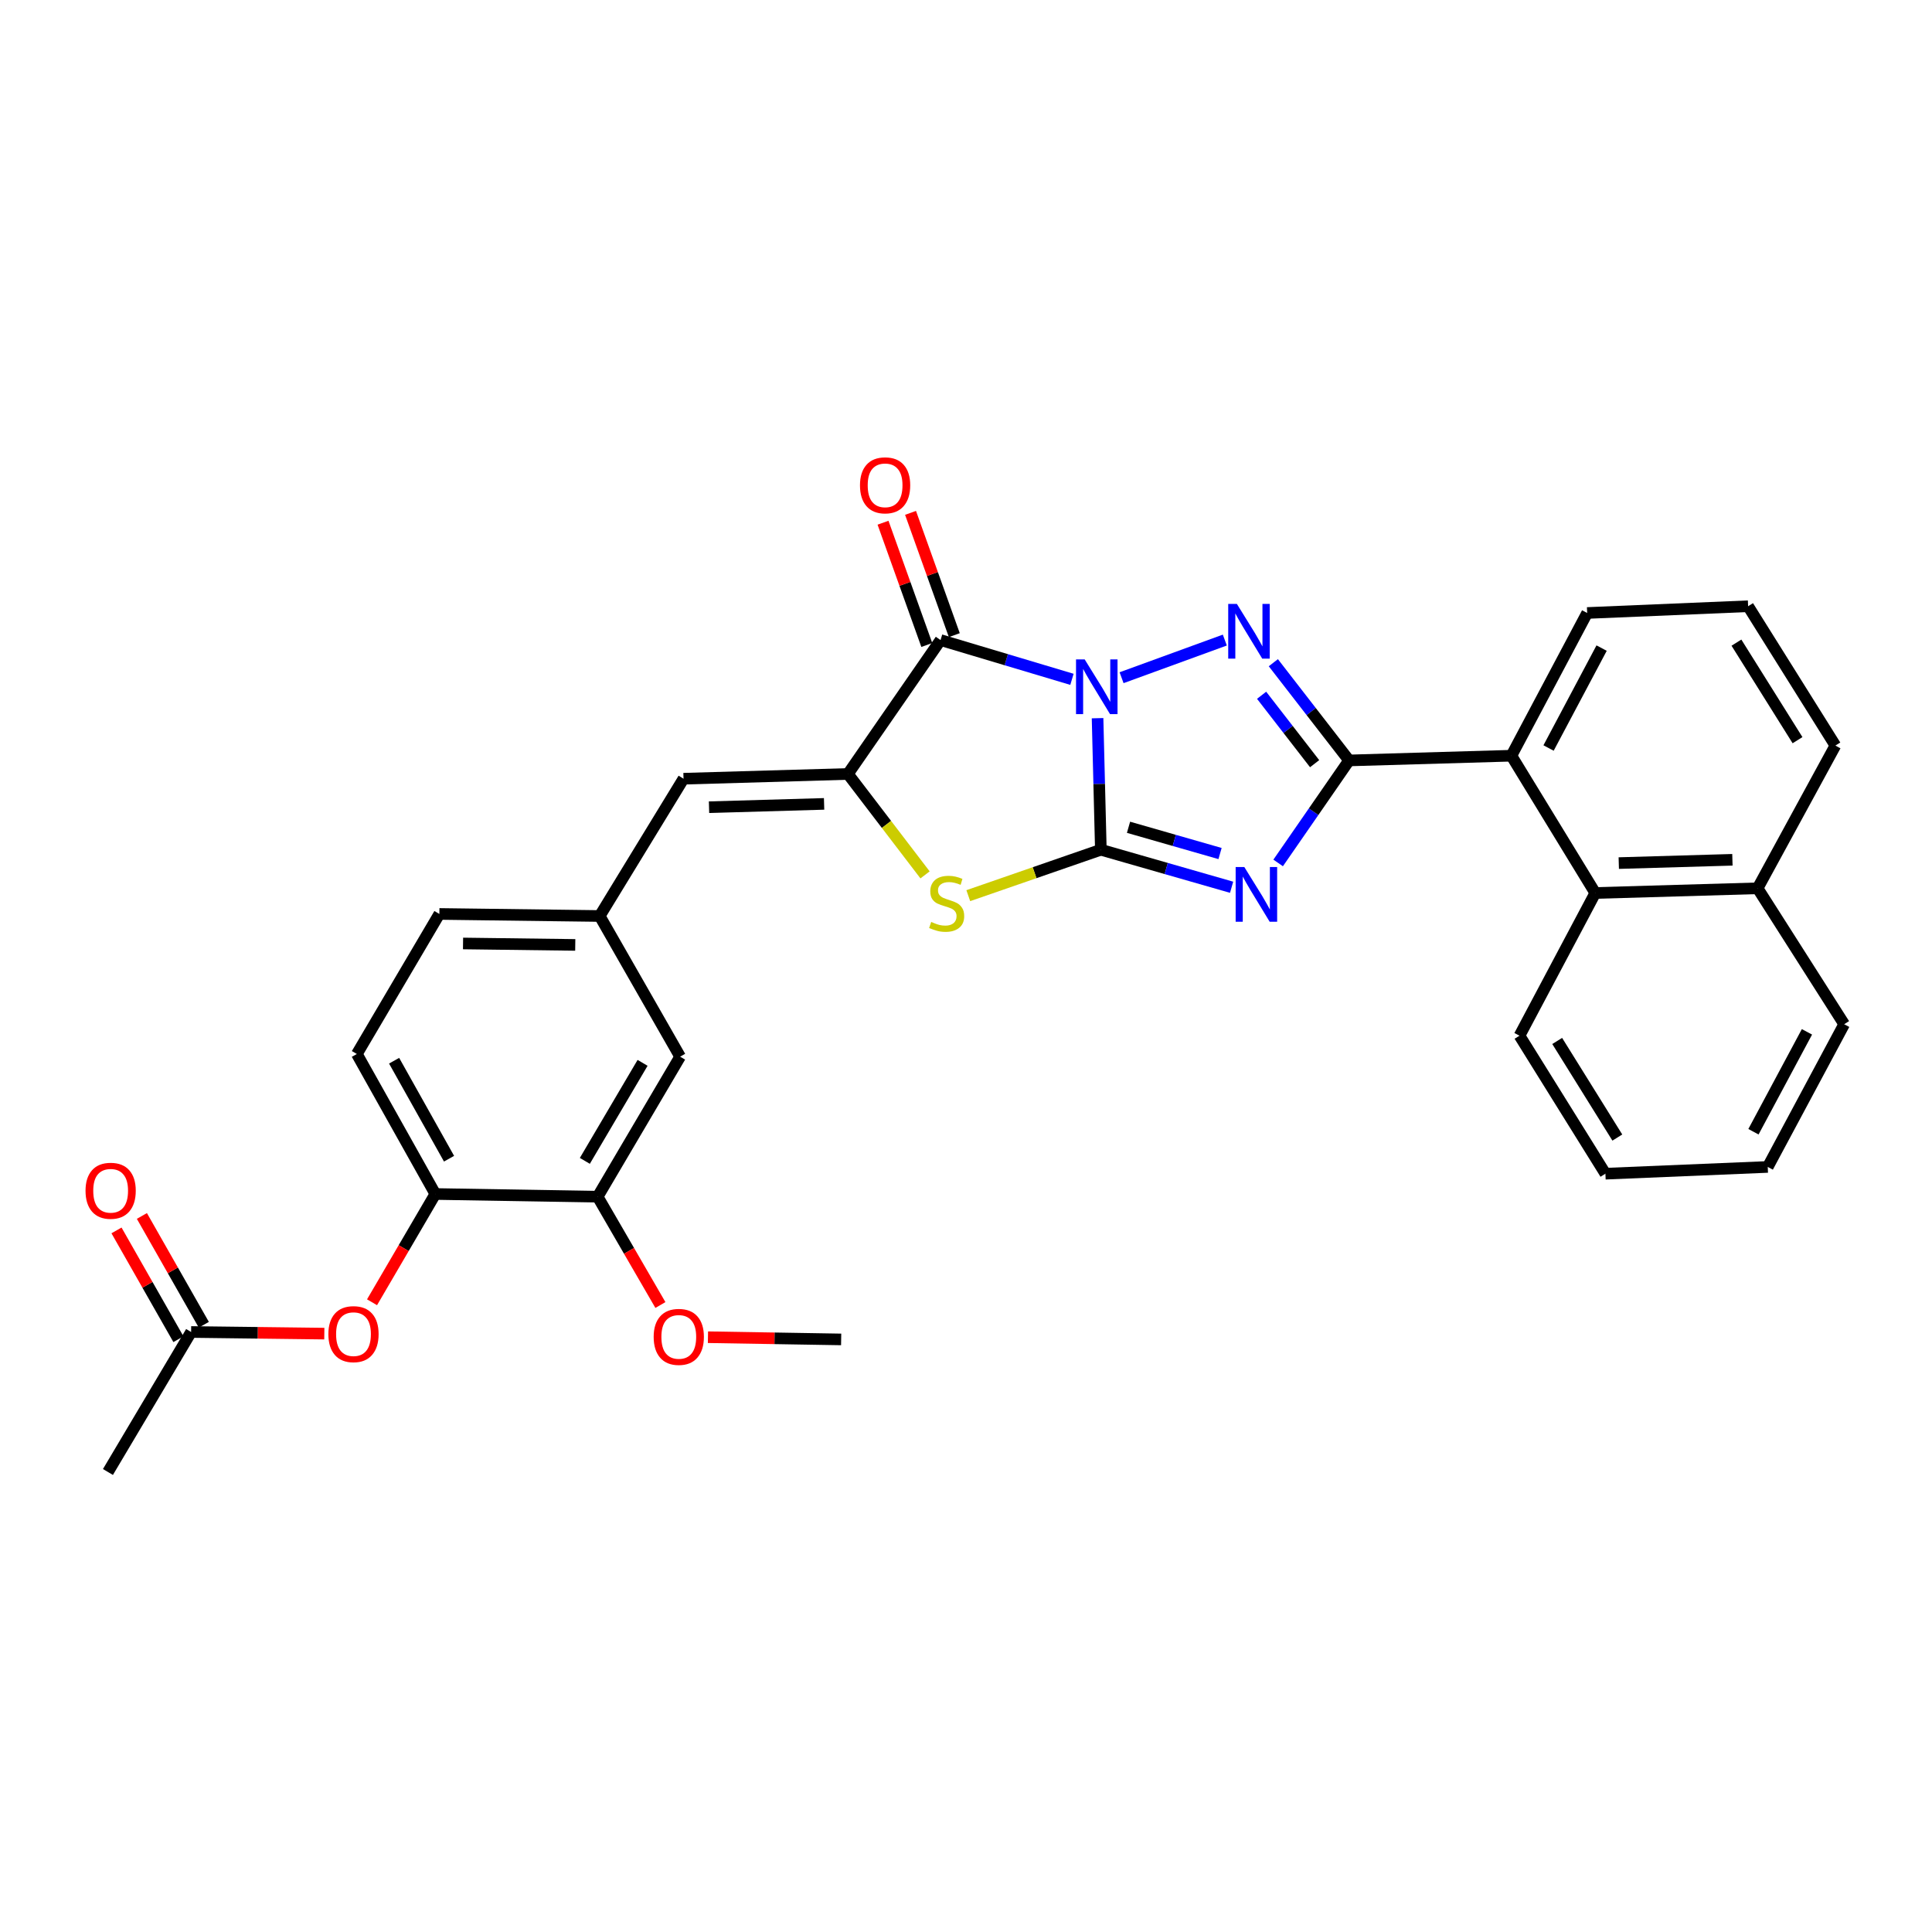 <?xml version='1.0' encoding='iso-8859-1'?>
<svg version='1.1' baseProfile='full'
              xmlns='http://www.w3.org/2000/svg'
                      xmlns:rdkit='http://www.rdkit.org/xml'
                      xmlns:xlink='http://www.w3.org/1999/xlink'
                  xml:space='preserve'
width='1000px' height='1000px' viewBox='0 0 1000 1000'>
<!-- END OF HEADER -->
<rect style='opacity:1.0;fill:#FFFFFF;stroke:none' width='1000' height='1000' x='0' y='0'> </rect>
<path class='bond-0' d='M 568.095,371.732 L 568.946,405.779' style='fill:none;fill-rule:evenodd;stroke:#0000FF;stroke-width:6px;stroke-linecap:butt;stroke-linejoin:miter;stroke-opacity:1' />
<path class='bond-0' d='M 568.946,405.779 L 569.798,439.825' style='fill:none;fill-rule:evenodd;stroke:#000000;stroke-width:6px;stroke-linecap:butt;stroke-linejoin:miter;stroke-opacity:1' />
<path class='bond-2' d='M 580.525,350.783 L 633.969,331.298' style='fill:none;fill-rule:evenodd;stroke:#0000FF;stroke-width:6px;stroke-linecap:butt;stroke-linejoin:miter;stroke-opacity:1' />
<path class='bond-4' d='M 554.839,351.622 L 520.834,341.459' style='fill:none;fill-rule:evenodd;stroke:#0000FF;stroke-width:6px;stroke-linecap:butt;stroke-linejoin:miter;stroke-opacity:1' />
<path class='bond-4' d='M 520.834,341.459 L 486.83,331.297' style='fill:none;fill-rule:evenodd;stroke:#000000;stroke-width:6px;stroke-linecap:butt;stroke-linejoin:miter;stroke-opacity:1' />
<path class='bond-1' d='M 569.798,439.825 L 603.638,449.533' style='fill:none;fill-rule:evenodd;stroke:#000000;stroke-width:6px;stroke-linecap:butt;stroke-linejoin:miter;stroke-opacity:1' />
<path class='bond-1' d='M 603.638,449.533 L 637.478,459.242' style='fill:none;fill-rule:evenodd;stroke:#0000FF;stroke-width:6px;stroke-linecap:butt;stroke-linejoin:miter;stroke-opacity:1' />
<path class='bond-1' d='M 584.12,428.199 L 607.808,434.995' style='fill:none;fill-rule:evenodd;stroke:#000000;stroke-width:6px;stroke-linecap:butt;stroke-linejoin:miter;stroke-opacity:1' />
<path class='bond-1' d='M 607.808,434.995 L 631.496,441.791' style='fill:none;fill-rule:evenodd;stroke:#0000FF;stroke-width:6px;stroke-linecap:butt;stroke-linejoin:miter;stroke-opacity:1' />
<path class='bond-6' d='M 569.798,439.825 L 535.489,451.709' style='fill:none;fill-rule:evenodd;stroke:#000000;stroke-width:6px;stroke-linecap:butt;stroke-linejoin:miter;stroke-opacity:1' />
<path class='bond-6' d='M 535.489,451.709 L 501.181,463.593' style='fill:none;fill-rule:evenodd;stroke:#CCCC00;stroke-width:6px;stroke-linecap:butt;stroke-linejoin:miter;stroke-opacity:1' />
<path class='bond-31' d='M 661.569,446.656 L 679.925,420.129' style='fill:none;fill-rule:evenodd;stroke:#0000FF;stroke-width:6px;stroke-linecap:butt;stroke-linejoin:miter;stroke-opacity:1' />
<path class='bond-31' d='M 679.925,420.129 L 698.282,393.602' style='fill:none;fill-rule:evenodd;stroke:#000000;stroke-width:6px;stroke-linecap:butt;stroke-linejoin:miter;stroke-opacity:1' />
<path class='bond-3' d='M 659.077,343.017 L 678.679,368.31' style='fill:none;fill-rule:evenodd;stroke:#0000FF;stroke-width:6px;stroke-linecap:butt;stroke-linejoin:miter;stroke-opacity:1' />
<path class='bond-3' d='M 678.679,368.31 L 698.282,393.602' style='fill:none;fill-rule:evenodd;stroke:#000000;stroke-width:6px;stroke-linecap:butt;stroke-linejoin:miter;stroke-opacity:1' />
<path class='bond-3' d='M 653.003,359.87 L 666.725,377.575' style='fill:none;fill-rule:evenodd;stroke:#0000FF;stroke-width:6px;stroke-linecap:butt;stroke-linejoin:miter;stroke-opacity:1' />
<path class='bond-3' d='M 666.725,377.575 L 680.447,395.28' style='fill:none;fill-rule:evenodd;stroke:#000000;stroke-width:6px;stroke-linecap:butt;stroke-linejoin:miter;stroke-opacity:1' />
<path class='bond-7' d='M 698.282,393.602 L 782.292,391.157' style='fill:none;fill-rule:evenodd;stroke:#000000;stroke-width:6px;stroke-linecap:butt;stroke-linejoin:miter;stroke-opacity:1' />
<path class='bond-5' d='M 486.83,331.297 L 438.876,400.601' style='fill:none;fill-rule:evenodd;stroke:#000000;stroke-width:6px;stroke-linecap:butt;stroke-linejoin:miter;stroke-opacity:1' />
<path class='bond-13' d='M 493.95,328.748 L 482.621,297.103' style='fill:none;fill-rule:evenodd;stroke:#000000;stroke-width:6px;stroke-linecap:butt;stroke-linejoin:miter;stroke-opacity:1' />
<path class='bond-13' d='M 482.621,297.103 L 471.293,265.459' style='fill:none;fill-rule:evenodd;stroke:#FF0000;stroke-width:6px;stroke-linecap:butt;stroke-linejoin:miter;stroke-opacity:1' />
<path class='bond-13' d='M 479.71,333.845 L 468.382,302.201' style='fill:none;fill-rule:evenodd;stroke:#000000;stroke-width:6px;stroke-linecap:butt;stroke-linejoin:miter;stroke-opacity:1' />
<path class='bond-13' d='M 468.382,302.201 L 457.053,270.557' style='fill:none;fill-rule:evenodd;stroke:#FF0000;stroke-width:6px;stroke-linecap:butt;stroke-linejoin:miter;stroke-opacity:1' />
<path class='bond-8' d='M 438.876,400.601 L 353.791,403.063' style='fill:none;fill-rule:evenodd;stroke:#000000;stroke-width:6px;stroke-linecap:butt;stroke-linejoin:miter;stroke-opacity:1' />
<path class='bond-8' d='M 426.551,416.089 L 366.991,417.813' style='fill:none;fill-rule:evenodd;stroke:#000000;stroke-width:6px;stroke-linecap:butt;stroke-linejoin:miter;stroke-opacity:1' />
<path class='bond-32' d='M 438.876,400.601 L 458.841,426.72' style='fill:none;fill-rule:evenodd;stroke:#000000;stroke-width:6px;stroke-linecap:butt;stroke-linejoin:miter;stroke-opacity:1' />
<path class='bond-32' d='M 458.841,426.72 L 478.805,452.838' style='fill:none;fill-rule:evenodd;stroke:#CCCC00;stroke-width:6px;stroke-linecap:butt;stroke-linejoin:miter;stroke-opacity:1' />
<path class='bond-9' d='M 782.292,391.157 L 825.708,462.218' style='fill:none;fill-rule:evenodd;stroke:#000000;stroke-width:6px;stroke-linecap:butt;stroke-linejoin:miter;stroke-opacity:1' />
<path class='bond-22' d='M 782.292,391.157 L 821.515,317.281' style='fill:none;fill-rule:evenodd;stroke:#000000;stroke-width:6px;stroke-linecap:butt;stroke-linejoin:miter;stroke-opacity:1' />
<path class='bond-22' d='M 801.534,387.168 L 828.99,335.455' style='fill:none;fill-rule:evenodd;stroke:#000000;stroke-width:6px;stroke-linecap:butt;stroke-linejoin:miter;stroke-opacity:1' />
<path class='bond-15' d='M 353.791,403.063 L 310.392,474.124' style='fill:none;fill-rule:evenodd;stroke:#000000;stroke-width:6px;stroke-linecap:butt;stroke-linejoin:miter;stroke-opacity:1' />
<path class='bond-19' d='M 825.708,462.218 L 909.734,459.781' style='fill:none;fill-rule:evenodd;stroke:#000000;stroke-width:6px;stroke-linecap:butt;stroke-linejoin:miter;stroke-opacity:1' />
<path class='bond-19' d='M 837.873,446.734 L 896.692,445.028' style='fill:none;fill-rule:evenodd;stroke:#000000;stroke-width:6px;stroke-linecap:butt;stroke-linejoin:miter;stroke-opacity:1' />
<path class='bond-23' d='M 825.708,462.218 L 786.493,536.077' style='fill:none;fill-rule:evenodd;stroke:#000000;stroke-width:6px;stroke-linecap:butt;stroke-linejoin:miter;stroke-opacity:1' />
<path class='bond-10' d='M 225.324,618.011 L 184.705,545.547' style='fill:none;fill-rule:evenodd;stroke:#000000;stroke-width:6px;stroke-linecap:butt;stroke-linejoin:miter;stroke-opacity:1' />
<path class='bond-10' d='M 232.424,599.746 L 203.991,549.021' style='fill:none;fill-rule:evenodd;stroke:#000000;stroke-width:6px;stroke-linecap:butt;stroke-linejoin:miter;stroke-opacity:1' />
<path class='bond-11' d='M 225.324,618.011 L 208.944,646.03' style='fill:none;fill-rule:evenodd;stroke:#000000;stroke-width:6px;stroke-linecap:butt;stroke-linejoin:miter;stroke-opacity:1' />
<path class='bond-11' d='M 208.944,646.03 L 192.564,674.049' style='fill:none;fill-rule:evenodd;stroke:#FF0000;stroke-width:6px;stroke-linecap:butt;stroke-linejoin:miter;stroke-opacity:1' />
<path class='bond-33' d='M 225.324,618.011 L 309.341,619.414' style='fill:none;fill-rule:evenodd;stroke:#000000;stroke-width:6px;stroke-linecap:butt;stroke-linejoin:miter;stroke-opacity:1' />
<path class='bond-14' d='M 167.865,690.281 L 133.394,689.857' style='fill:none;fill-rule:evenodd;stroke:#FF0000;stroke-width:6px;stroke-linecap:butt;stroke-linejoin:miter;stroke-opacity:1' />
<path class='bond-14' d='M 133.394,689.857 L 98.923,689.433' style='fill:none;fill-rule:evenodd;stroke:#000000;stroke-width:6px;stroke-linecap:butt;stroke-linejoin:miter;stroke-opacity:1' />
<path class='bond-12' d='M 309.341,619.414 L 352.035,546.933' style='fill:none;fill-rule:evenodd;stroke:#000000;stroke-width:6px;stroke-linecap:butt;stroke-linejoin:miter;stroke-opacity:1' />
<path class='bond-12' d='M 302.713,600.866 L 332.599,550.129' style='fill:none;fill-rule:evenodd;stroke:#000000;stroke-width:6px;stroke-linecap:butt;stroke-linejoin:miter;stroke-opacity:1' />
<path class='bond-21' d='M 309.341,619.414 L 325.584,647.444' style='fill:none;fill-rule:evenodd;stroke:#000000;stroke-width:6px;stroke-linecap:butt;stroke-linejoin:miter;stroke-opacity:1' />
<path class='bond-21' d='M 325.584,647.444 L 341.826,675.473' style='fill:none;fill-rule:evenodd;stroke:#FF0000;stroke-width:6px;stroke-linecap:butt;stroke-linejoin:miter;stroke-opacity:1' />
<path class='bond-17' d='M 105.495,685.692 L 89.469,657.536' style='fill:none;fill-rule:evenodd;stroke:#000000;stroke-width:6px;stroke-linecap:butt;stroke-linejoin:miter;stroke-opacity:1' />
<path class='bond-17' d='M 89.469,657.536 L 73.443,629.379' style='fill:none;fill-rule:evenodd;stroke:#FF0000;stroke-width:6px;stroke-linecap:butt;stroke-linejoin:miter;stroke-opacity:1' />
<path class='bond-17' d='M 92.35,693.174 L 76.324,665.017' style='fill:none;fill-rule:evenodd;stroke:#000000;stroke-width:6px;stroke-linecap:butt;stroke-linejoin:miter;stroke-opacity:1' />
<path class='bond-17' d='M 76.324,665.017 L 60.298,636.861' style='fill:none;fill-rule:evenodd;stroke:#FF0000;stroke-width:6px;stroke-linecap:butt;stroke-linejoin:miter;stroke-opacity:1' />
<path class='bond-25' d='M 98.923,689.433 L 55.868,761.898' style='fill:none;fill-rule:evenodd;stroke:#000000;stroke-width:6px;stroke-linecap:butt;stroke-linejoin:miter;stroke-opacity:1' />
<path class='bond-16' d='M 310.392,474.124 L 352.035,546.933' style='fill:none;fill-rule:evenodd;stroke:#000000;stroke-width:6px;stroke-linecap:butt;stroke-linejoin:miter;stroke-opacity:1' />
<path class='bond-20' d='M 310.392,474.124 L 227.416,473.057' style='fill:none;fill-rule:evenodd;stroke:#000000;stroke-width:6px;stroke-linecap:butt;stroke-linejoin:miter;stroke-opacity:1' />
<path class='bond-20' d='M 297.751,489.088 L 239.668,488.341' style='fill:none;fill-rule:evenodd;stroke:#000000;stroke-width:6px;stroke-linecap:butt;stroke-linejoin:miter;stroke-opacity:1' />
<path class='bond-18' d='M 184.705,545.547 L 227.416,473.057' style='fill:none;fill-rule:evenodd;stroke:#000000;stroke-width:6px;stroke-linecap:butt;stroke-linejoin:miter;stroke-opacity:1' />
<path class='bond-27' d='M 909.734,459.781 L 954.545,530.136' style='fill:none;fill-rule:evenodd;stroke:#000000;stroke-width:6px;stroke-linecap:butt;stroke-linejoin:miter;stroke-opacity:1' />
<path class='bond-34' d='M 909.734,459.781 L 949.991,385.905' style='fill:none;fill-rule:evenodd;stroke:#000000;stroke-width:6px;stroke-linecap:butt;stroke-linejoin:miter;stroke-opacity:1' />
<path class='bond-28' d='M 366.439,692.138 L 400.91,692.71' style='fill:none;fill-rule:evenodd;stroke:#FF0000;stroke-width:6px;stroke-linecap:butt;stroke-linejoin:miter;stroke-opacity:1' />
<path class='bond-28' d='M 400.91,692.71 L 435.381,693.282' style='fill:none;fill-rule:evenodd;stroke:#000000;stroke-width:6px;stroke-linecap:butt;stroke-linejoin:miter;stroke-opacity:1' />
<path class='bond-24' d='M 821.515,317.281 L 904.819,313.785' style='fill:none;fill-rule:evenodd;stroke:#000000;stroke-width:6px;stroke-linecap:butt;stroke-linejoin:miter;stroke-opacity:1' />
<path class='bond-29' d='M 786.493,536.077 L 830.96,607.508' style='fill:none;fill-rule:evenodd;stroke:#000000;stroke-width:6px;stroke-linecap:butt;stroke-linejoin:miter;stroke-opacity:1' />
<path class='bond-29' d='M 806.003,538.798 L 837.13,588.8' style='fill:none;fill-rule:evenodd;stroke:#000000;stroke-width:6px;stroke-linecap:butt;stroke-linejoin:miter;stroke-opacity:1' />
<path class='bond-26' d='M 904.819,313.785 L 949.991,385.905' style='fill:none;fill-rule:evenodd;stroke:#000000;stroke-width:6px;stroke-linecap:butt;stroke-linejoin:miter;stroke-opacity:1' />
<path class='bond-26' d='M 898.777,332.632 L 930.397,383.116' style='fill:none;fill-rule:evenodd;stroke:#000000;stroke-width:6px;stroke-linecap:butt;stroke-linejoin:miter;stroke-opacity:1' />
<path class='bond-35' d='M 954.545,530.136 L 914.986,604.004' style='fill:none;fill-rule:evenodd;stroke:#000000;stroke-width:6px;stroke-linecap:butt;stroke-linejoin:miter;stroke-opacity:1' />
<path class='bond-35' d='M 935.278,534.076 L 907.587,585.783' style='fill:none;fill-rule:evenodd;stroke:#000000;stroke-width:6px;stroke-linecap:butt;stroke-linejoin:miter;stroke-opacity:1' />
<path class='bond-30' d='M 830.96,607.508 L 914.986,604.004' style='fill:none;fill-rule:evenodd;stroke:#000000;stroke-width:6px;stroke-linecap:butt;stroke-linejoin:miter;stroke-opacity:1' />
<path  class='atom-0' d='M 561.429 341.303
L 570.709 356.303
Q 571.629 357.783, 573.109 360.463
Q 574.589 363.143, 574.669 363.303
L 574.669 341.303
L 578.429 341.303
L 578.429 369.623
L 574.549 369.623
L 564.589 353.223
Q 563.429 351.303, 562.189 349.103
Q 560.989 346.903, 560.629 346.223
L 560.629 369.623
L 556.949 369.623
L 556.949 341.303
L 561.429 341.303
' fill='#0000FF'/>
<path  class='atom-2' d='M 644.052 448.764
L 653.332 463.764
Q 654.252 465.244, 655.732 467.924
Q 657.212 470.604, 657.292 470.764
L 657.292 448.764
L 661.052 448.764
L 661.052 477.084
L 657.172 477.084
L 647.212 460.684
Q 646.052 458.764, 644.812 456.564
Q 643.612 454.364, 643.252 453.684
L 643.252 477.084
L 639.572 477.084
L 639.572 448.764
L 644.052 448.764
' fill='#0000FF'/>
<path  class='atom-3' d='M 640.203 312.582
L 649.483 327.582
Q 650.403 329.062, 651.883 331.742
Q 653.363 334.422, 653.443 334.582
L 653.443 312.582
L 657.203 312.582
L 657.203 340.902
L 653.323 340.902
L 643.363 324.502
Q 642.203 322.582, 640.963 320.382
Q 639.763 318.182, 639.403 317.502
L 639.403 340.902
L 635.723 340.902
L 635.723 312.582
L 640.203 312.582
' fill='#0000FF'/>
<path  class='atom-7' d='M 481.989 477.19
Q 482.309 477.31, 483.629 477.87
Q 484.949 478.43, 486.389 478.79
Q 487.869 479.11, 489.309 479.11
Q 491.989 479.11, 493.549 477.83
Q 495.109 476.51, 495.109 474.23
Q 495.109 472.67, 494.309 471.71
Q 493.549 470.75, 492.349 470.23
Q 491.149 469.71, 489.149 469.11
Q 486.629 468.35, 485.109 467.63
Q 483.629 466.91, 482.549 465.39
Q 481.509 463.87, 481.509 461.31
Q 481.509 457.75, 483.909 455.55
Q 486.349 453.35, 491.149 453.35
Q 494.429 453.35, 498.149 454.91
L 497.229 457.99
Q 493.829 456.59, 491.269 456.59
Q 488.509 456.59, 486.989 457.75
Q 485.469 458.87, 485.509 460.83
Q 485.509 462.35, 486.269 463.27
Q 487.069 464.19, 488.189 464.71
Q 489.349 465.23, 491.269 465.83
Q 493.829 466.63, 495.349 467.43
Q 496.869 468.23, 497.949 469.87
Q 499.069 471.47, 499.069 474.23
Q 499.069 478.15, 496.429 480.27
Q 493.829 482.35, 489.469 482.35
Q 486.949 482.35, 485.029 481.79
Q 483.149 481.27, 480.909 480.35
L 481.989 477.19
' fill='#CCCC00'/>
<path  class='atom-12' d='M 169.966 690.547
Q 169.966 683.747, 173.326 679.947
Q 176.686 676.147, 182.966 676.147
Q 189.246 676.147, 192.606 679.947
Q 195.966 683.747, 195.966 690.547
Q 195.966 697.427, 192.566 701.347
Q 189.166 705.227, 182.966 705.227
Q 176.726 705.227, 173.326 701.347
Q 169.966 697.467, 169.966 690.547
M 182.966 702.027
Q 187.286 702.027, 189.606 699.147
Q 191.966 696.227, 191.966 690.547
Q 191.966 684.987, 189.606 682.187
Q 187.286 679.347, 182.966 679.347
Q 178.646 679.347, 176.286 682.147
Q 173.966 684.947, 173.966 690.547
Q 173.966 696.267, 176.286 699.147
Q 178.646 702.027, 182.966 702.027
' fill='#FF0000'/>
<path  class='atom-14' d='M 445.127 251.199
Q 445.127 244.399, 448.487 240.599
Q 451.847 236.799, 458.127 236.799
Q 464.407 236.799, 467.767 240.599
Q 471.127 244.399, 471.127 251.199
Q 471.127 258.079, 467.727 261.999
Q 464.327 265.879, 458.127 265.879
Q 451.887 265.879, 448.487 261.999
Q 445.127 258.119, 445.127 251.199
M 458.127 262.679
Q 462.447 262.679, 464.767 259.799
Q 467.127 256.879, 467.127 251.199
Q 467.127 245.639, 464.767 242.839
Q 462.447 239.999, 458.127 239.999
Q 453.807 239.999, 451.447 242.799
Q 449.127 245.599, 449.127 251.199
Q 449.127 256.919, 451.447 259.799
Q 453.807 262.679, 458.127 262.679
' fill='#FF0000'/>
<path  class='atom-18' d='M 44.271 616.335
Q 44.271 609.535, 47.631 605.735
Q 50.991 601.935, 57.271 601.935
Q 63.551 601.935, 66.911 605.735
Q 70.271 609.535, 70.271 616.335
Q 70.271 623.215, 66.871 627.135
Q 63.471 631.015, 57.271 631.015
Q 51.031 631.015, 47.631 627.135
Q 44.271 623.255, 44.271 616.335
M 57.271 627.815
Q 61.591 627.815, 63.911 624.935
Q 66.271 622.015, 66.271 616.335
Q 66.271 610.775, 63.911 607.975
Q 61.591 605.135, 57.271 605.135
Q 52.951 605.135, 50.591 607.935
Q 48.271 610.735, 48.271 616.335
Q 48.271 622.055, 50.591 624.935
Q 52.951 627.815, 57.271 627.815
' fill='#FF0000'/>
<path  class='atom-22' d='M 338.338 691.967
Q 338.338 685.167, 341.698 681.367
Q 345.058 677.567, 351.338 677.567
Q 357.618 677.567, 360.978 681.367
Q 364.338 685.167, 364.338 691.967
Q 364.338 698.847, 360.938 702.767
Q 357.538 706.647, 351.338 706.647
Q 345.098 706.647, 341.698 702.767
Q 338.338 698.887, 338.338 691.967
M 351.338 703.447
Q 355.658 703.447, 357.978 700.567
Q 360.338 697.647, 360.338 691.967
Q 360.338 686.407, 357.978 683.607
Q 355.658 680.767, 351.338 680.767
Q 347.018 680.767, 344.658 683.567
Q 342.338 686.367, 342.338 691.967
Q 342.338 697.687, 344.658 700.567
Q 347.018 703.447, 351.338 703.447
' fill='#FF0000'/>
</svg>
